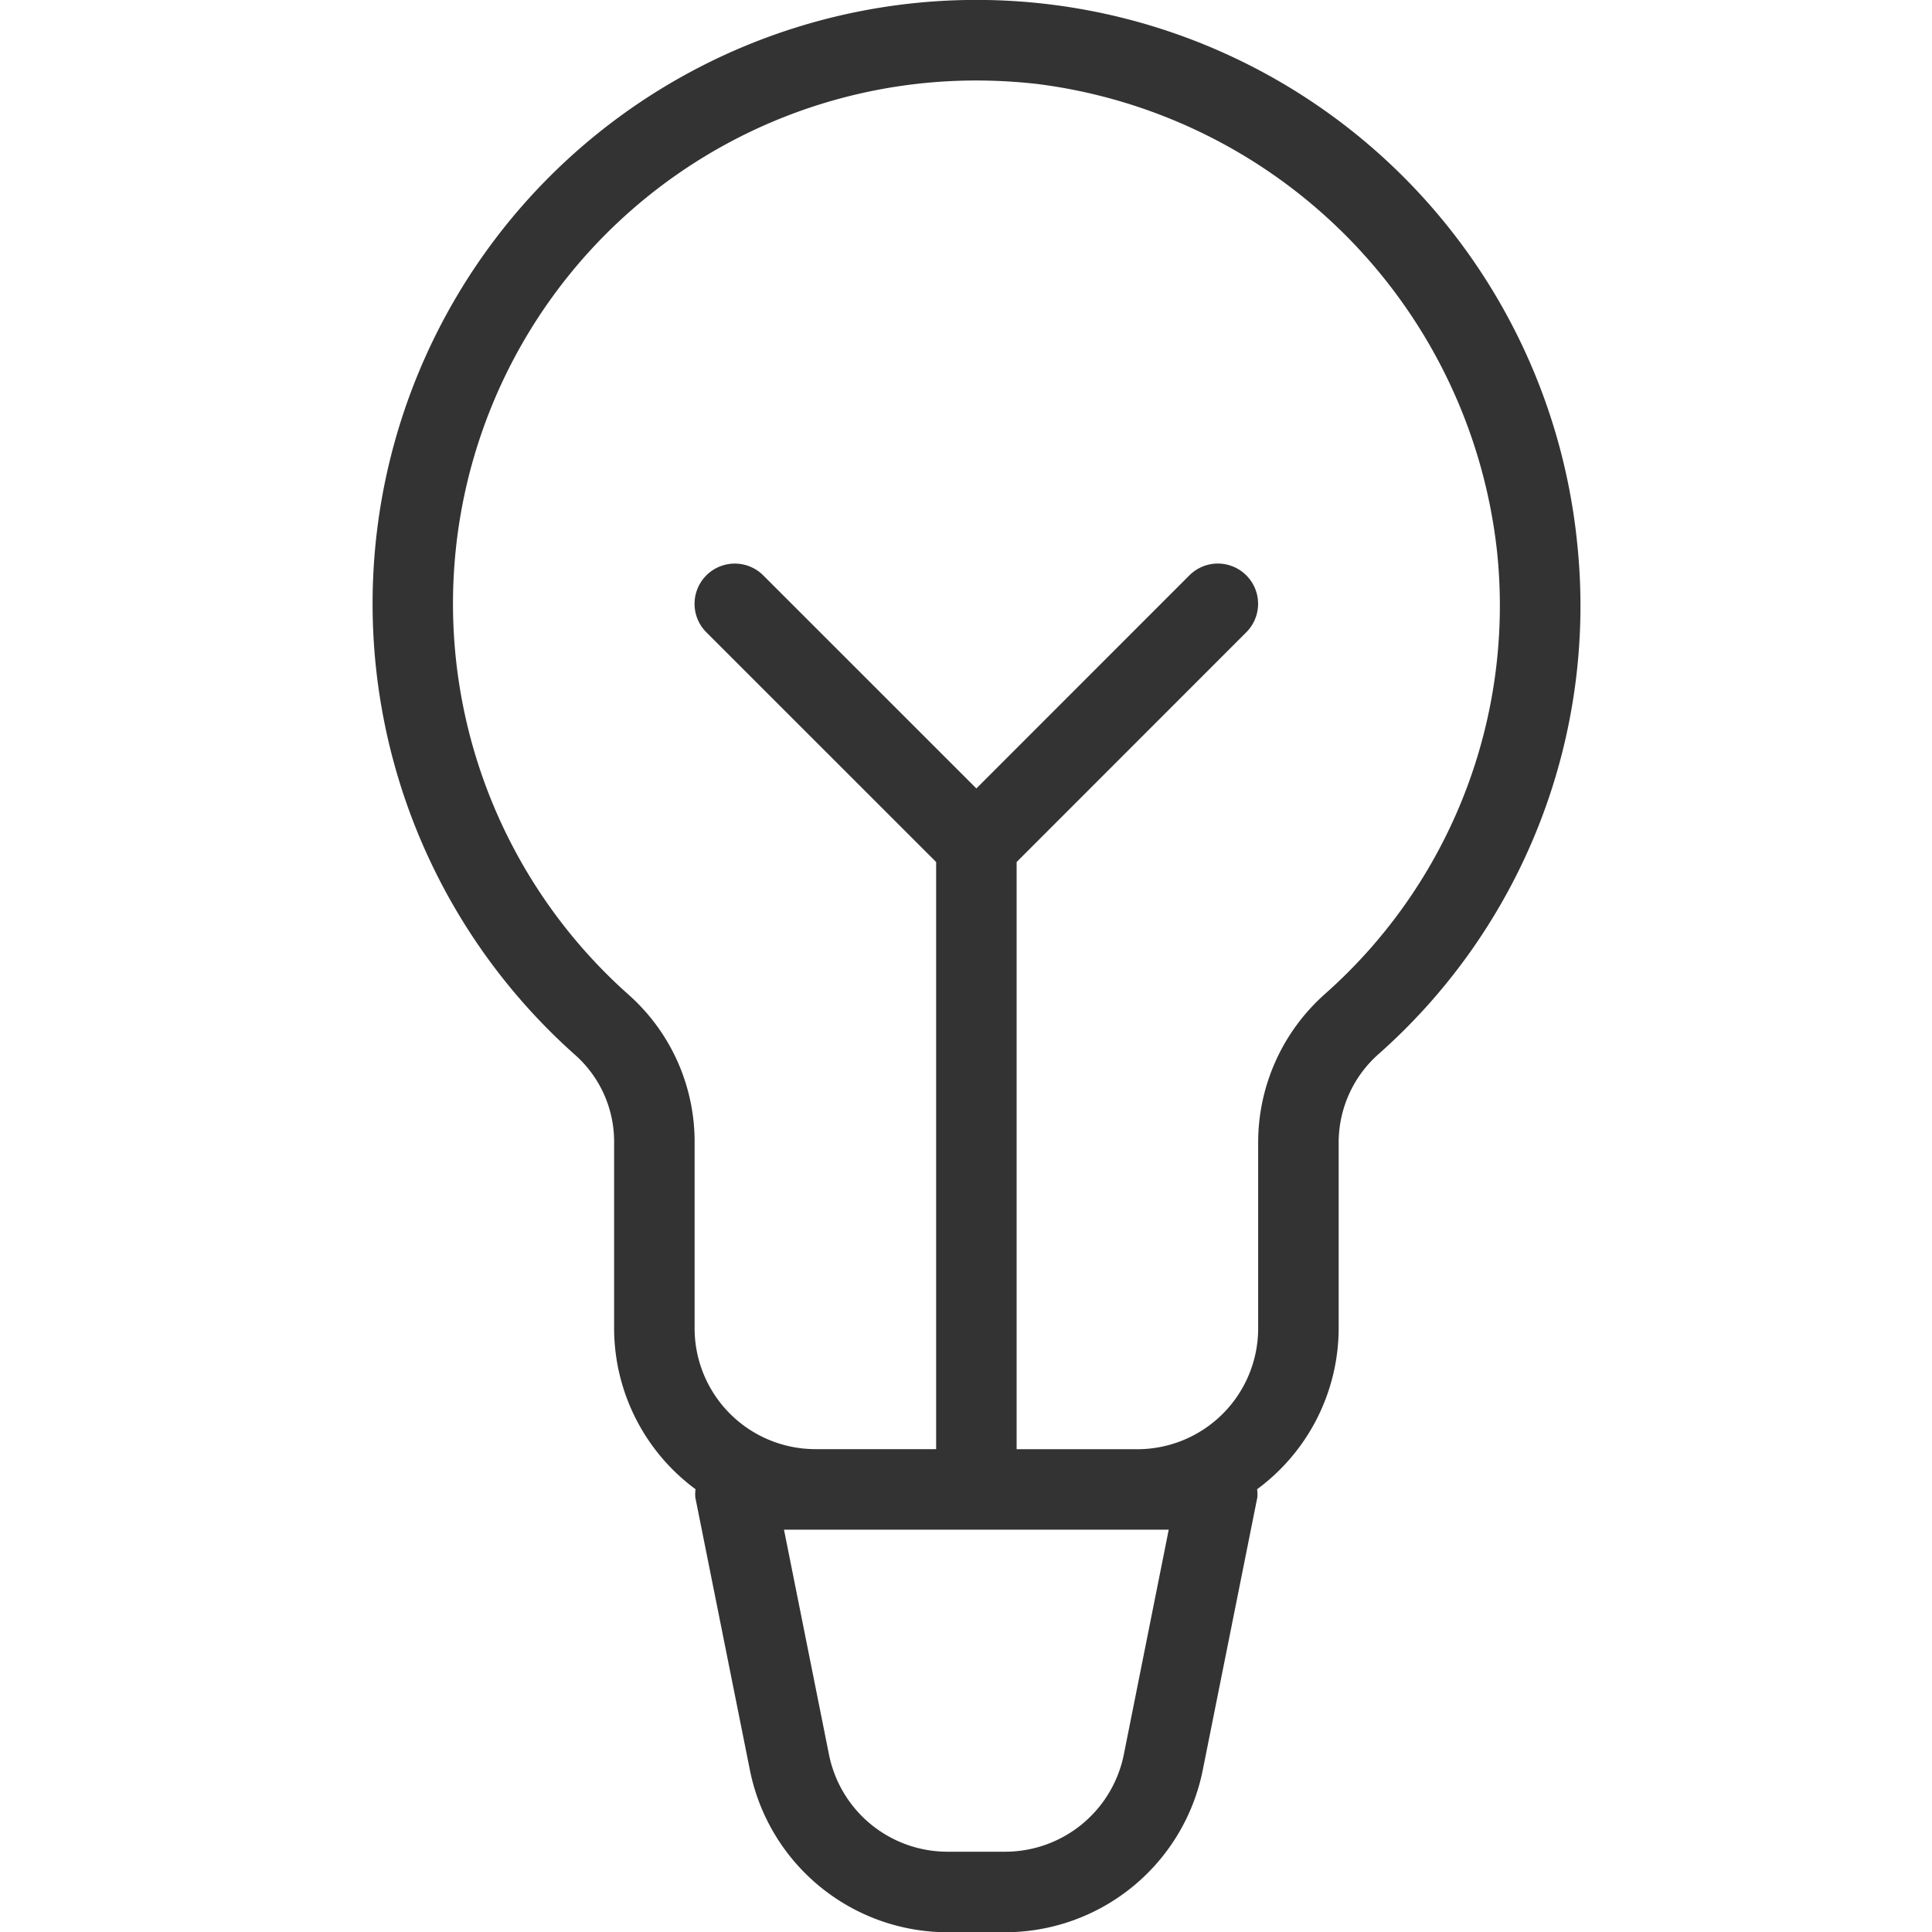 <svg xmlns="http://www.w3.org/2000/svg" xmlns:xlink="http://www.w3.org/1999/xlink" width="140" height="140" viewBox="0 0 140 140">
  <defs>
    <clipPath id="clip-path">
      <rect id="Rechteck_250" data-name="Rechteck 250" width="140" height="140" transform="translate(-7451 11325)" fill="#333"/>
    </clipPath>
  </defs>
  <g id="kreativkoepfe" transform="translate(7451 -11325)" clip-path="url(#clip-path)">
    <path id="icon_lightbulb" d="M507.382,220.807a43.755,43.755,0,1,0-72.56,37.12,8.41,8.41,0,0,1,2.771,6.341V277.7a14.518,14.518,0,0,0,5.9,11.65,2.837,2.837,0,0,0-.017.589l3.961,19.782a14.618,14.618,0,0,0,14.3,11.732h4.206a14.619,14.619,0,0,0,14.3-11.726l3.961-19.788a2.5,2.5,0,0,0-.017-.589,14.523,14.523,0,0,0,5.91-11.65V264.262a8.558,8.558,0,0,1,2.853-6.411A43.377,43.377,0,0,0,507.382,220.807Zm-29.6,71.475-3.255,16.3a8.773,8.773,0,0,1-8.581,7.035h-4.206a8.762,8.762,0,0,1-8.576-7.035l-3.261-16.3h27.879Zm11.294-38.794a14.389,14.389,0,0,0-4.813,10.775V277.7a8.761,8.761,0,0,1-8.751,8.751h-8.751V243.9l16.643-16.649a2.916,2.916,0,0,0-4.124-4.124l-15.436,15.442L448.4,223.129a2.916,2.916,0,1,0-4.124,4.124L460.928,243.9v42.545h-8.751a8.758,8.758,0,0,1-8.751-8.751V264.268a14.245,14.245,0,0,0-4.743-10.717,37.911,37.911,0,0,1,25.108-66.283,39.6,39.6,0,0,1,4.457.251,38.358,38.358,0,0,1,33.322,33.847A37.584,37.584,0,0,1,489.075,253.487Z" transform="translate(-7844.092 11143.565)" fill="#333"/>
  </g>
</svg>

